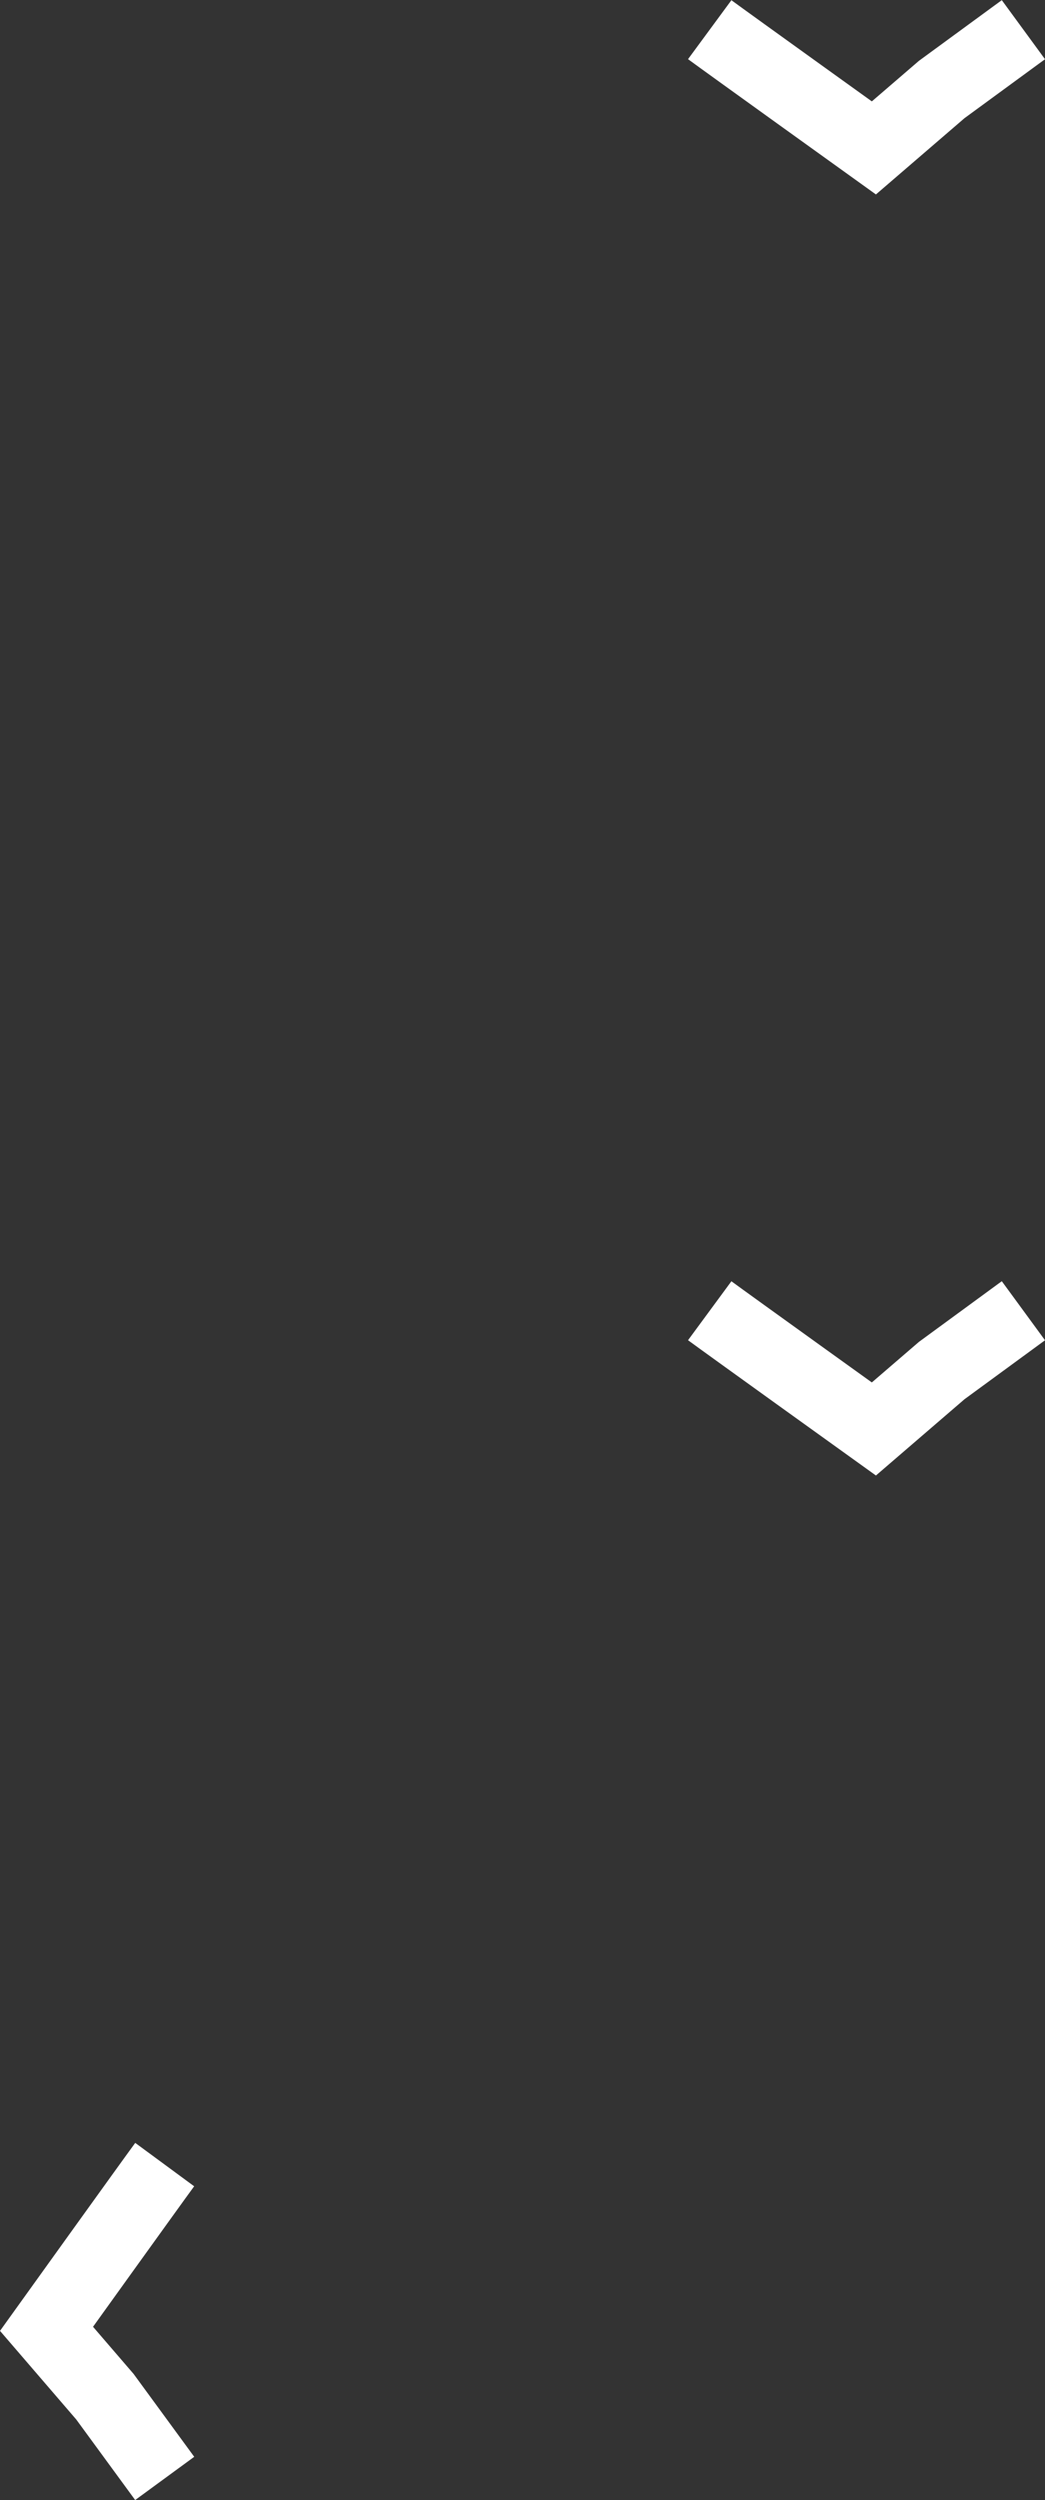 <svg xmlns="http://www.w3.org/2000/svg" width="142.822" height="341.52" viewBox="0 0 142.822 341.52">
  <rect x="0" y="0" width="142.822" height="341.52" fill="#333333" stroke="none"/>
  <g id="Group_187" data-name="Group 187" transform="translate(-1289.778 -5578.364)">
    <path id="Path_244" data-name="Path 244" d="M228.776,3761.658c2.485,1.829,22.436,16.152,22.436,16.152l9.271-7.98,11.165-8.172" transform="translate(1158 1995.761)" fill="none" stroke="#fff" stroke-width="10"/>
    <path id="Path_245" data-name="Path 245" d="M228.776,3761.658c2.485,1.829,22.436,16.152,22.436,16.152l9.271-7.98,11.165-8.172" transform="translate(5073.946 5645.284) rotate(90)" fill="none" stroke="#fff" stroke-width="10"/>
    <path id="Path_260" data-name="Path 260" d="M228.776,3761.658c2.485,1.829,22.436,16.152,22.436,16.152l9.271-7.98,11.165-8.172" transform="translate(1158 1820.761)" fill="none" stroke="#fff" stroke-width="10"/>
  </g>
</svg>
